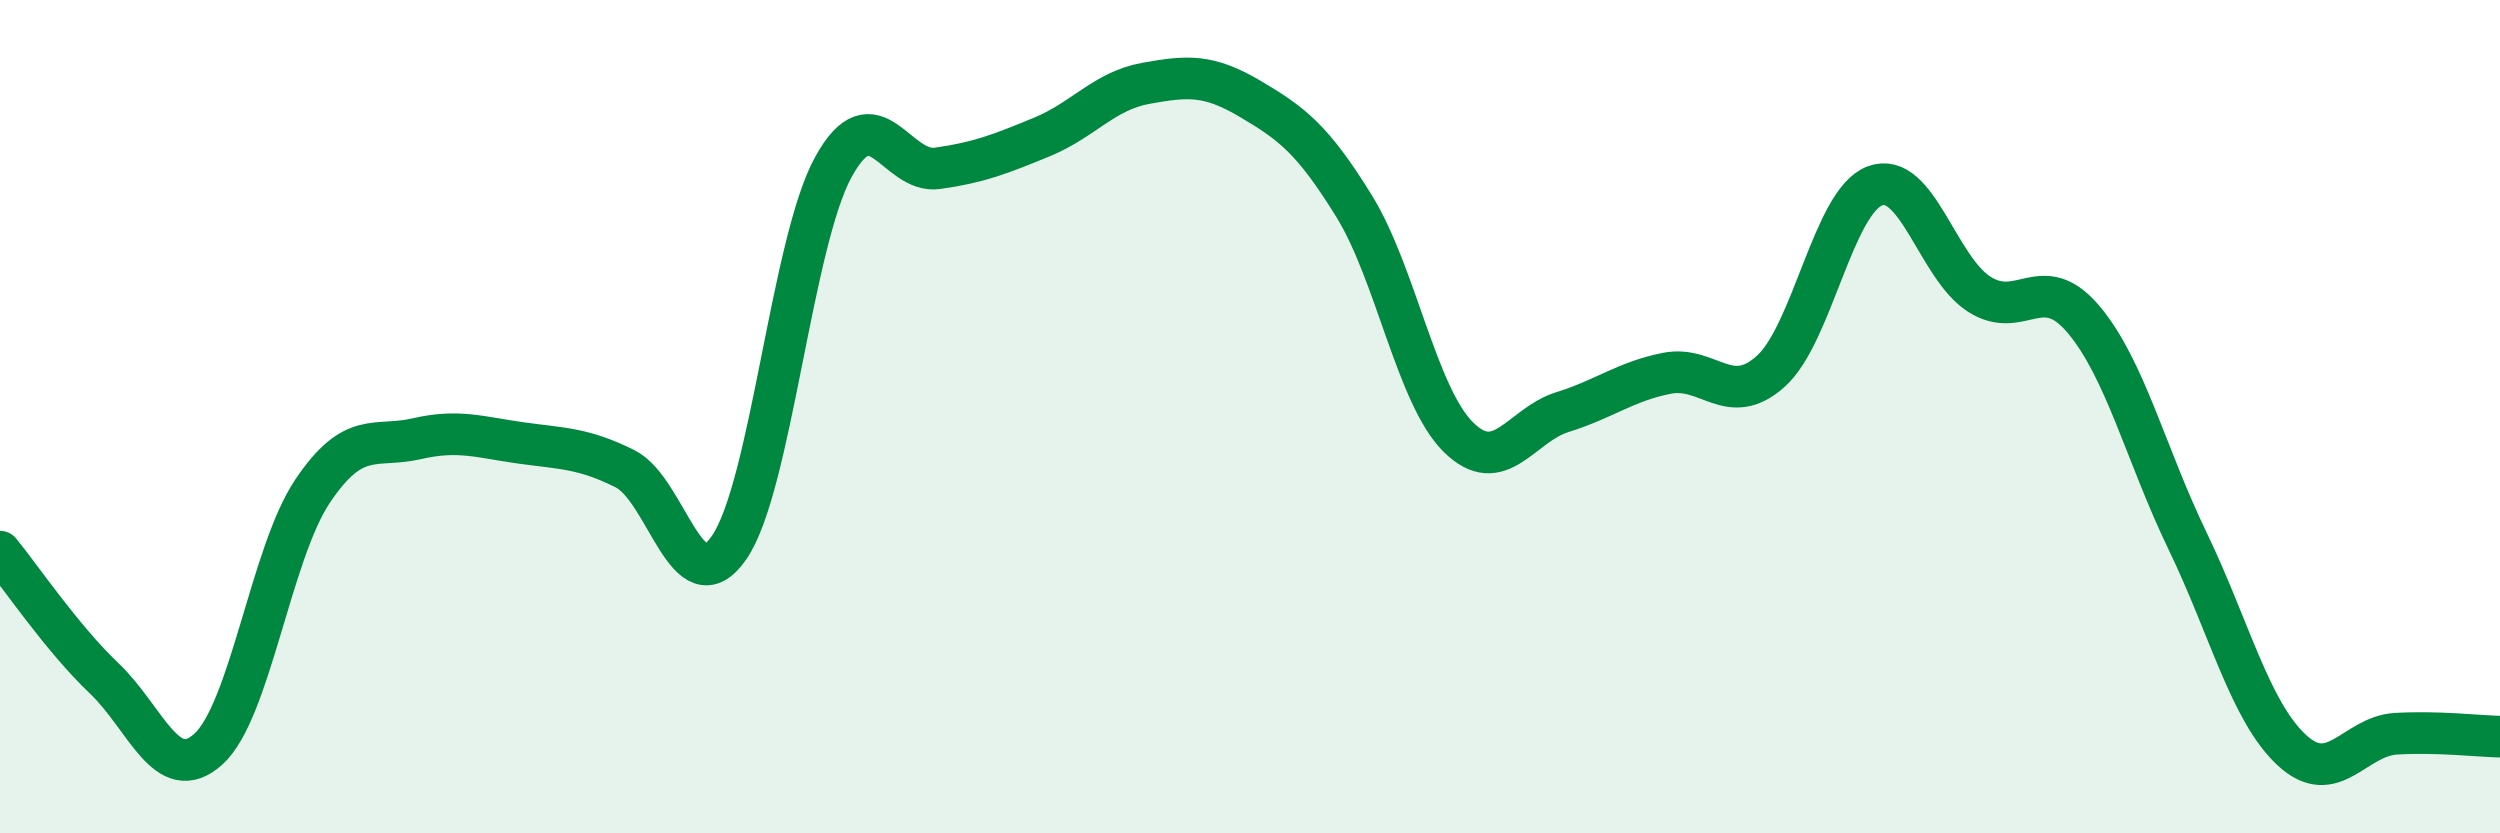
    <svg width="60" height="20" viewBox="0 0 60 20" xmlns="http://www.w3.org/2000/svg">
      <path
        d="M 0,13.24 C 0.5,13.85 1.5,15.33 2.5,16.28 C 3.5,17.23 4,18.88 5,17.98 C 6,17.08 6.5,13.28 7.5,11.79 C 8.5,10.3 9,10.76 10,10.53 C 11,10.3 11.5,10.49 12.5,10.63 C 13.5,10.77 14,10.75 15,11.25 C 16,11.75 16.5,14.59 17.5,13.14 C 18.5,11.69 19,5.83 20,4.01 C 21,2.19 21.5,4.18 22.5,4.04 C 23.5,3.9 24,3.7 25,3.29 C 26,2.88 26.5,2.18 27.5,2 C 28.5,1.82 29,1.78 30,2.37 C 31,2.96 31.5,3.33 32.5,4.95 C 33.5,6.57 34,9.5 35,10.49 C 36,11.48 36.5,10.2 37.5,9.89 C 38.5,9.58 39,9.16 40,8.96 C 41,8.76 41.5,9.81 42.5,8.91 C 43.5,8.01 44,4.83 45,4.46 C 46,4.09 46.5,6.42 47.5,7.06 C 48.5,7.7 49,6.48 50,7.66 C 51,8.84 51.5,10.91 52.5,12.98 C 53.5,15.05 54,17.07 55,18 C 56,18.93 56.5,17.67 57.5,17.61 C 58.5,17.55 59.5,17.67 60,17.68L60 20L0 20Z"
        fill="#008740"
        opacity="0.1"
        stroke-linecap="round"
        stroke-linejoin="round"
      />
      <path
        d="M 0,13.24 C 0.5,13.85 1.5,15.33 2.5,16.28 C 3.5,17.23 4,18.88 5,17.98 C 6,17.08 6.5,13.28 7.5,11.79 C 8.5,10.3 9,10.76 10,10.53 C 11,10.3 11.5,10.49 12.5,10.63 C 13.5,10.77 14,10.75 15,11.25 C 16,11.75 16.5,14.59 17.5,13.14 C 18.5,11.69 19,5.83 20,4.01 C 21,2.19 21.5,4.18 22.5,4.04 C 23.5,3.9 24,3.7 25,3.29 C 26,2.88 26.5,2.18 27.5,2 C 28.5,1.82 29,1.78 30,2.37 C 31,2.96 31.5,3.33 32.5,4.95 C 33.5,6.57 34,9.5 35,10.49 C 36,11.48 36.5,10.2 37.5,9.89 C 38.5,9.58 39,9.16 40,8.96 C 41,8.76 41.5,9.81 42.5,8.91 C 43.5,8.01 44,4.83 45,4.46 C 46,4.09 46.5,6.42 47.5,7.06 C 48.5,7.7 49,6.48 50,7.66 C 51,8.84 51.5,10.91 52.5,12.98 C 53.5,15.05 54,17.07 55,18 C 56,18.93 56.5,17.67 57.5,17.61 C 58.5,17.55 59.5,17.67 60,17.68"
        stroke="#008740"
        stroke-width="1"
        fill="none"
        stroke-linecap="round"
        stroke-linejoin="round"
      />
    </svg>
  